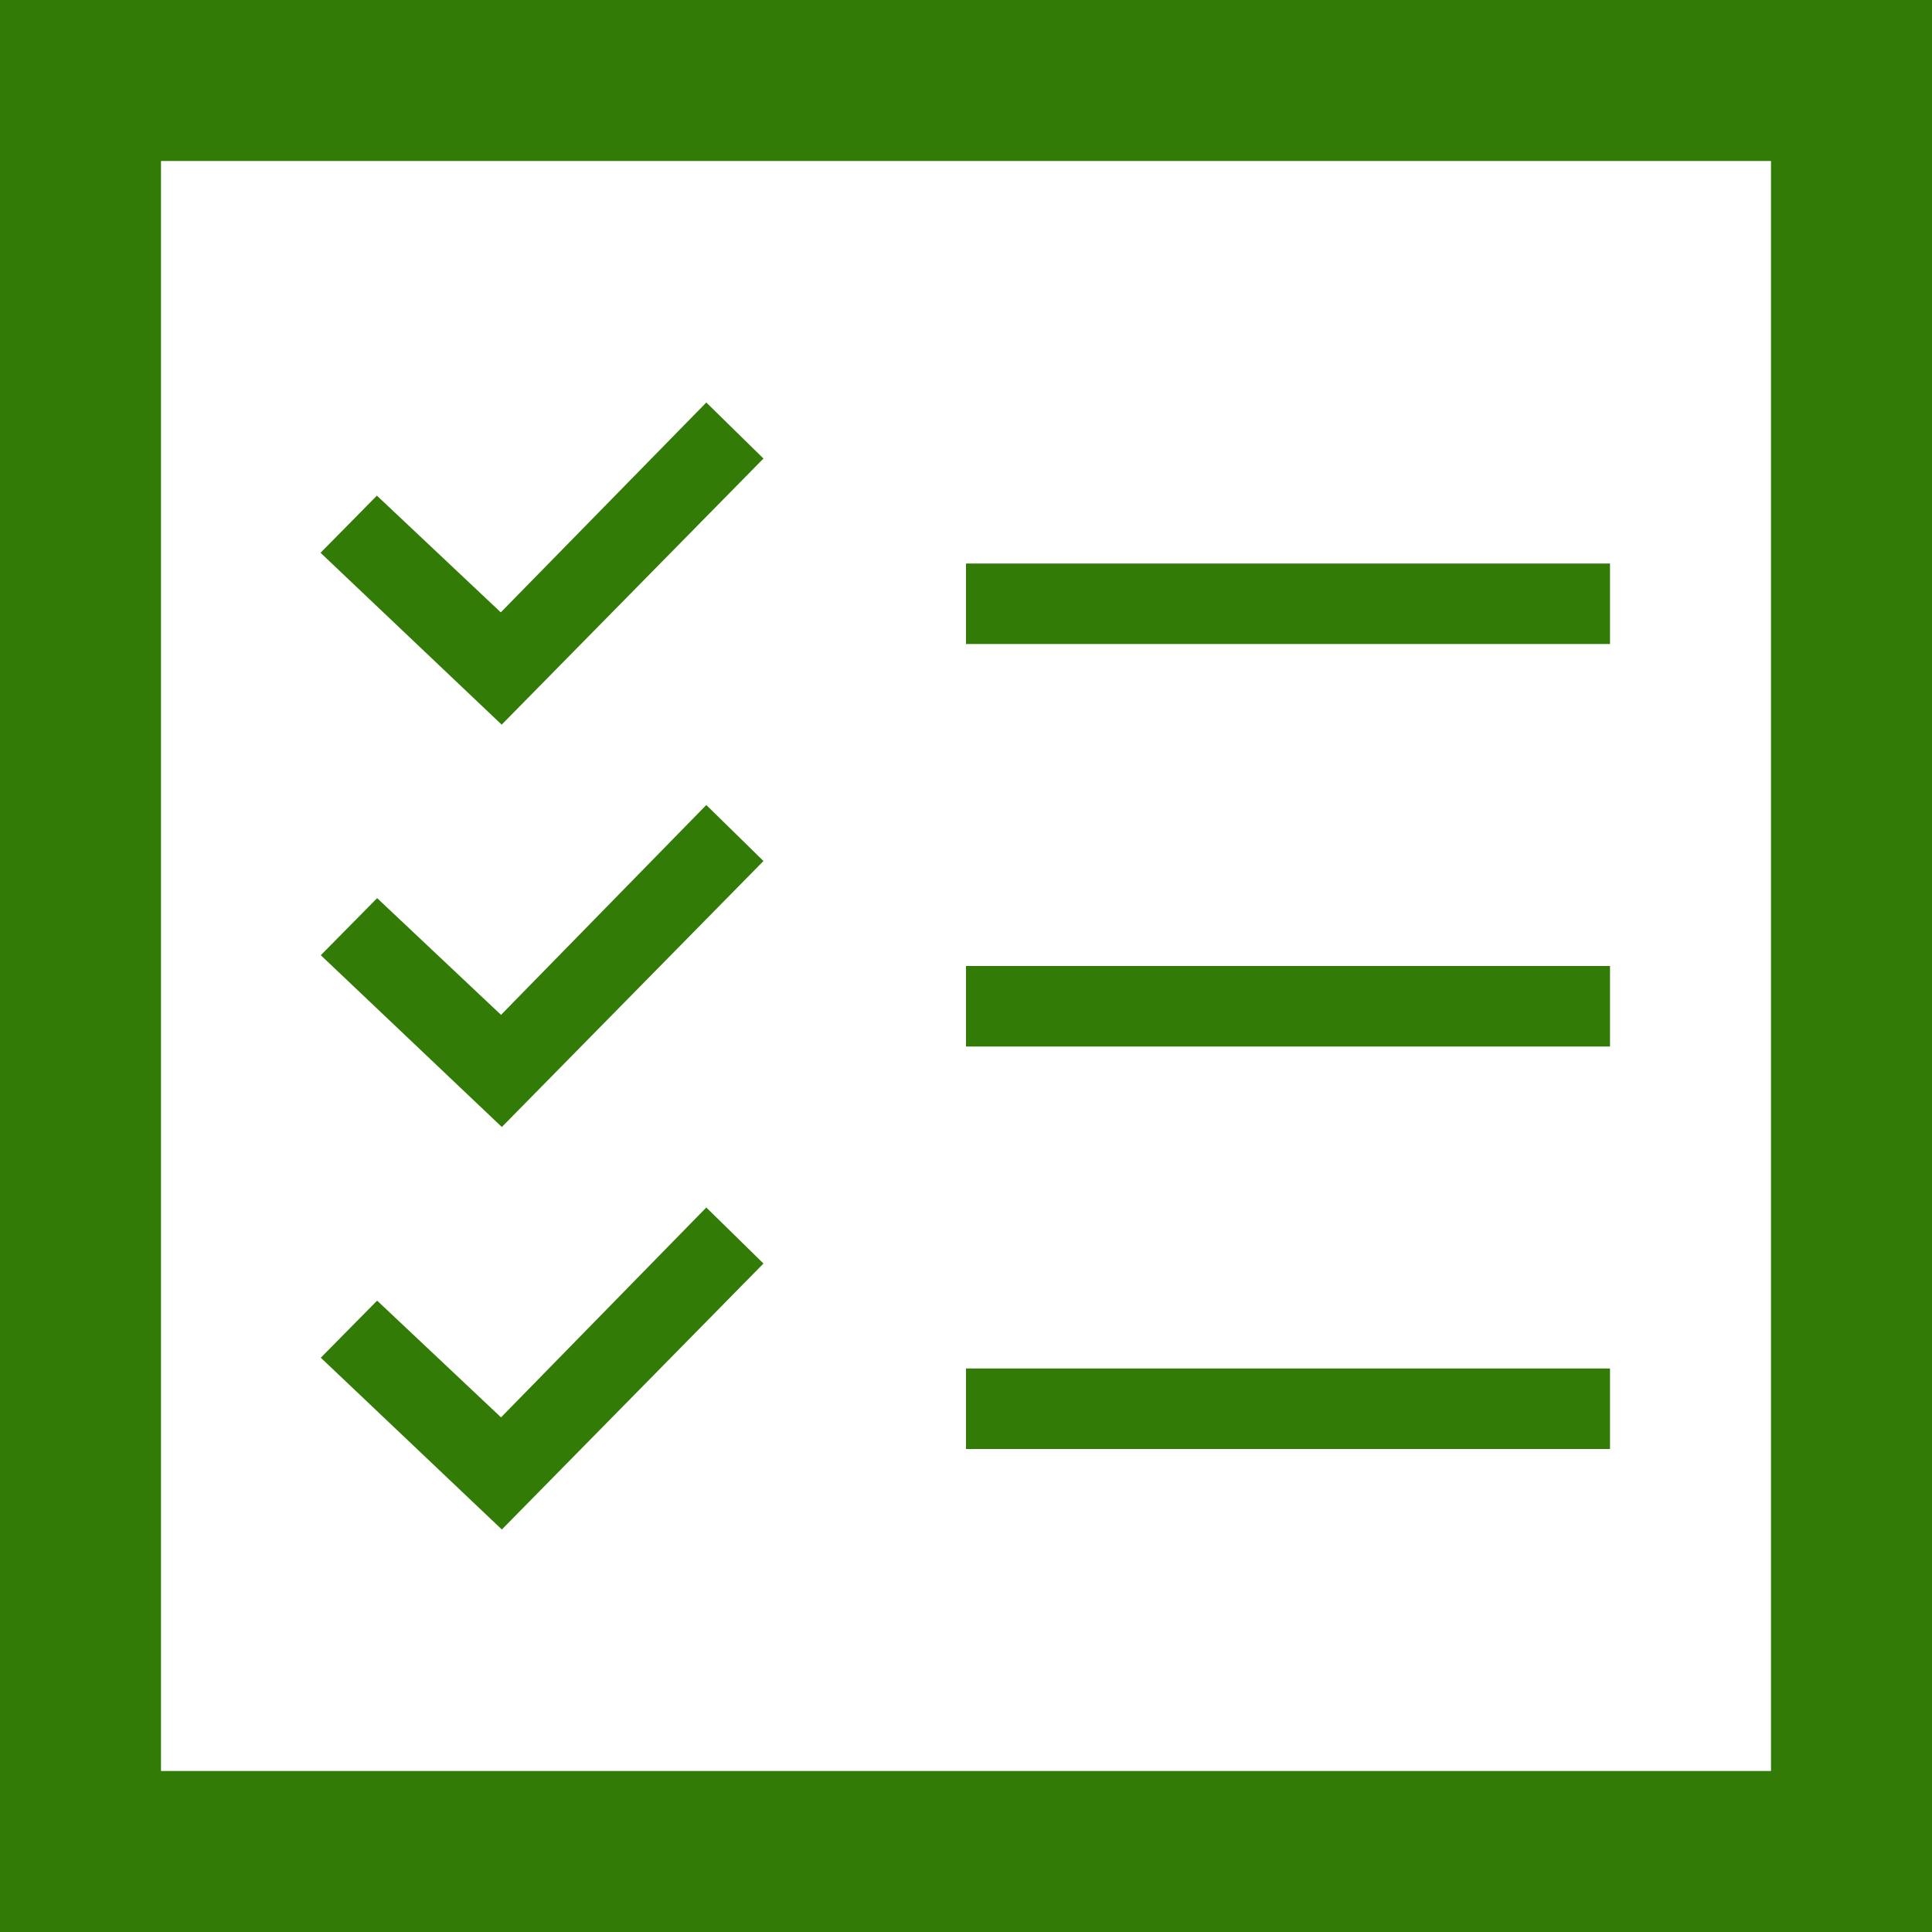 <svg xmlns="http://www.w3.org/2000/svg" width="48" height="48"><path d="M44 4v40H4V4zm4-4H0v48h48zm-8 14H24v2h16zm0 10H24v2h16zm0 10H24v2h16zM18.968 11.392L17.548 10l-5.106 5.214-3.078-2.9-1.4 1.42 4.5 4.27zm0 10L17.548 20l-5.1 5.214-3.078-2.9-1.4 1.418L12.468 28zm0 10L17.548 30l-5.1 5.214-3.078-2.9-1.4 1.418L12.468 38z" fill="#337b07"/></svg>